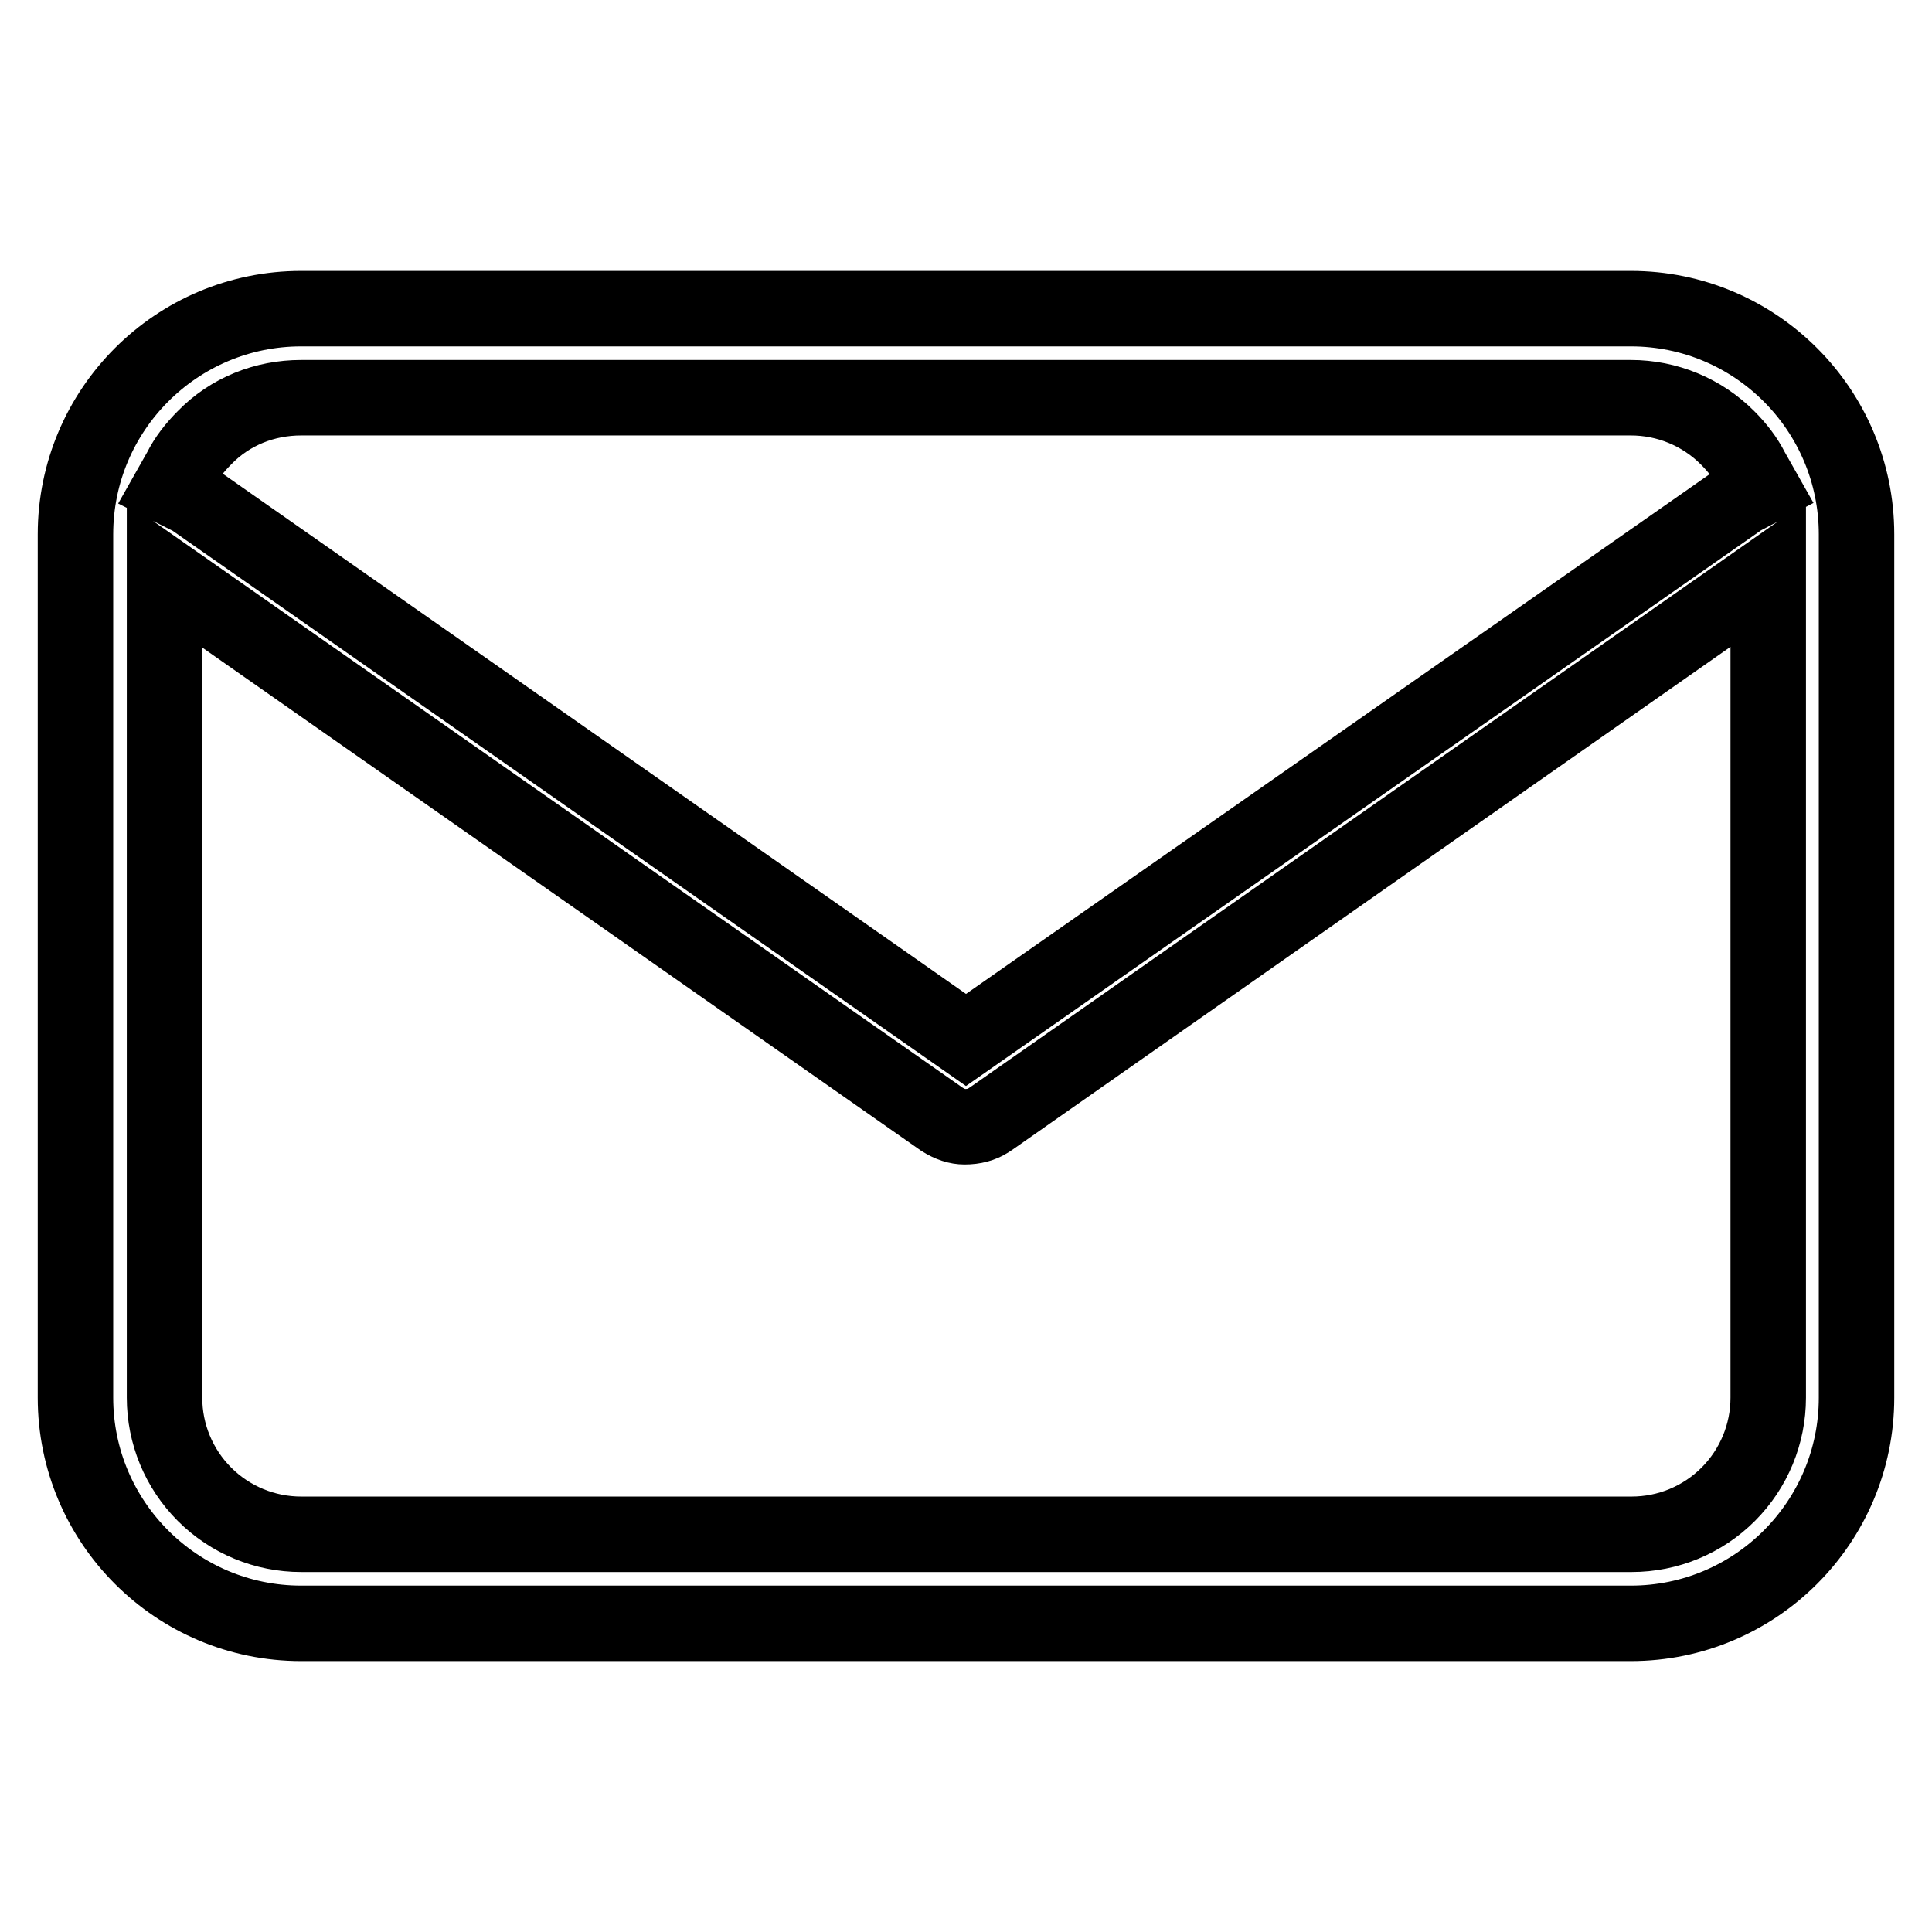 <?xml version="1.0" encoding="utf-8"?>
<!-- Svg Vector Icons : http://www.onlinewebfonts.com/icon -->
<!DOCTYPE svg PUBLIC "-//W3C//DTD SVG 1.1//EN" "http://www.w3.org/Graphics/SVG/1.1/DTD/svg11.dtd">
<svg version="1.1" xmlns="http://www.w3.org/2000/svg" xmlns:xlink="http://www.w3.org/1999/xlink" x="0px" y="0px" viewBox="0 0 256 256" enable-background="new 0 0 256 256" xml:space="preserve">
<g><g><path stroke-width="10" fill-opacity="0" stroke="#000000"  d="M246,70.8c0-16.5-13.4-29.9-29.9-29.9H39.9C23.4,40.9,10,54.3,10,70.8v114.4c0,16.5,13.4,29.9,29.9,29.9h176.2c16.5,0,29.9-13.4,29.9-29.9V70.8L246,70.8z M23.9,62.3c0.8-1.6,1.9-3,3.2-4.3c3.4-3.5,8-5.3,12.8-5.3h176.2c4.8,0,9.4,1.9,12.8,5.3c1.3,1.3,2.4,2.7,3.2,4.3l1.3,2.3l-2.3,1.2c-0.3,0.1-0.5,0.3-0.8,0.5L128,137.8L25.7,66.2c-0.2-0.2-0.5-0.3-0.7-0.4l-2.4-1.2L23.9,62.3z M234.3,185.2c0,4.8-1.9,9.4-5.3,12.8c-3.4,3.4-8,5.3-12.8,5.3H39.9c-4.8,0-9.4-1.9-12.8-5.3c-3.4-3.4-5.3-8-5.3-12.8V76.2l103,72.1c1.1,0.7,2.1,1,3,1c1.3,0,2.3-0.3,3.1-0.8l0.6-0.4l102.8-72L234.3,185.2L234.3,185.2z"/></g></g>
</svg>